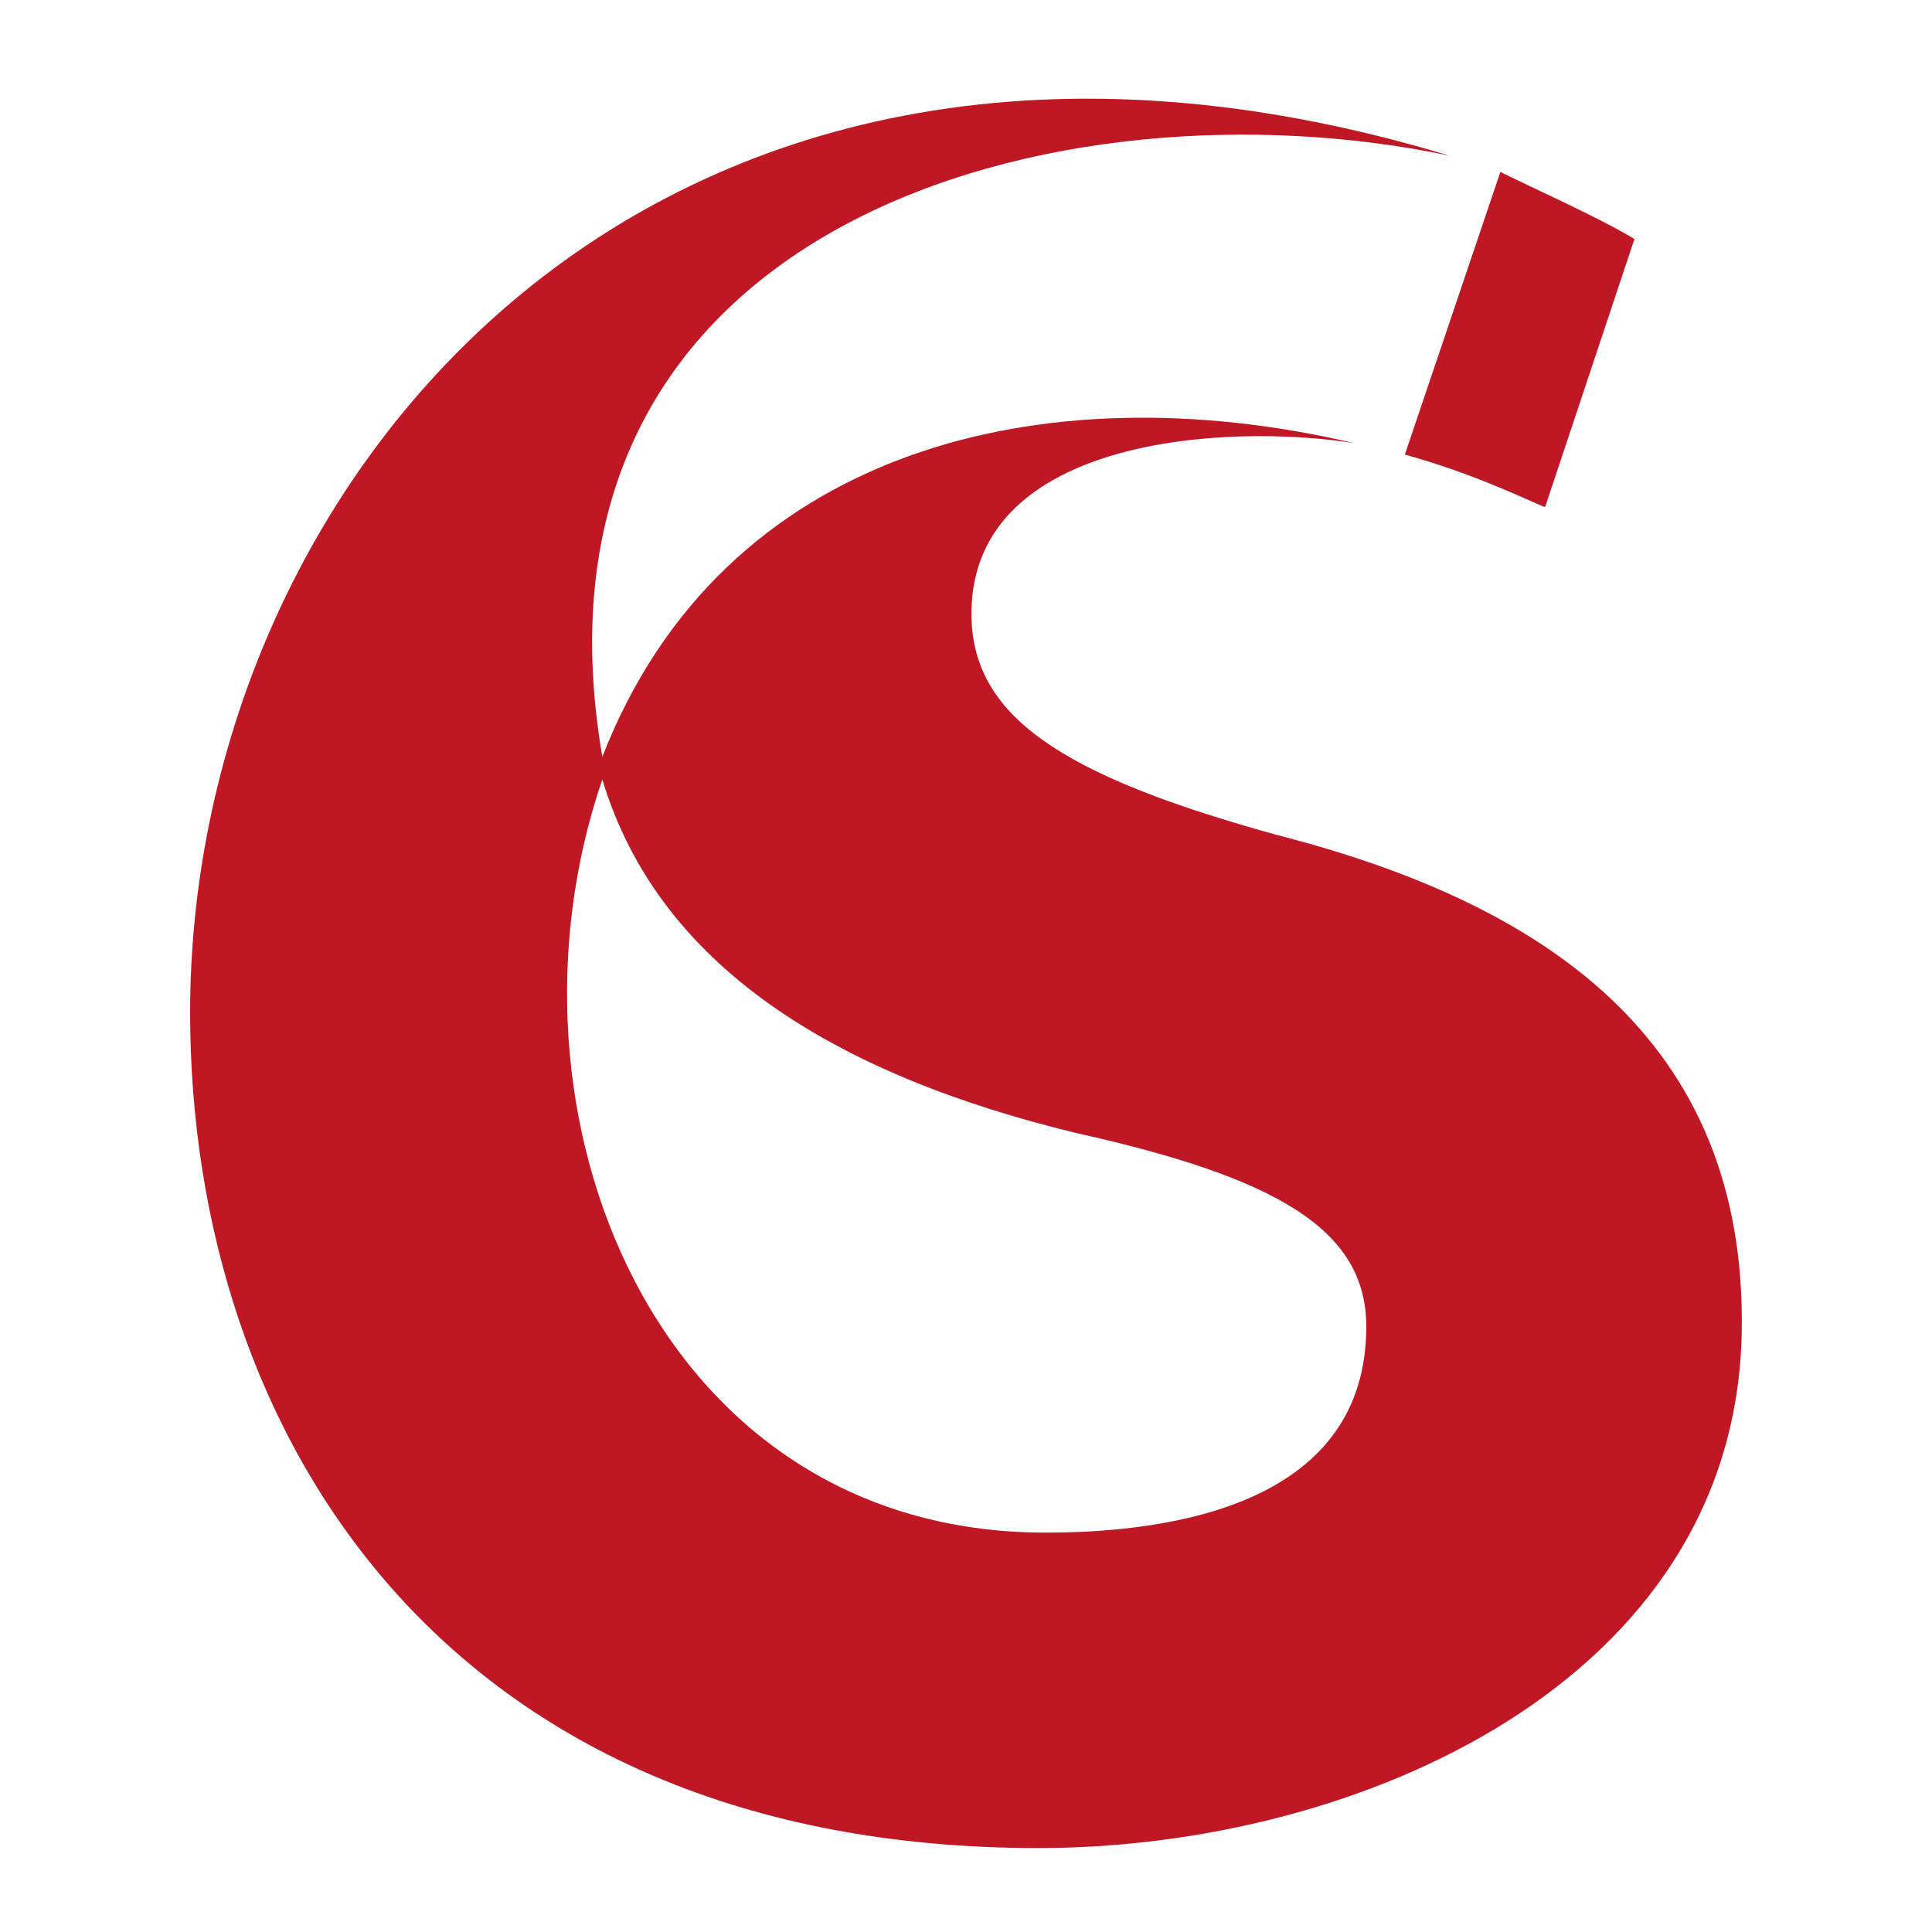 <?xml version="1.0" encoding="UTF-8"?>
<!DOCTYPE svg PUBLIC "-//W3C//DTD SVG 1.1//EN" "http://www.w3.org/Graphics/SVG/1.1/DTD/svg11.dtd">
<!-- Creator: CorelDRAW 2019 (64-Bit) -->
<svg xmlns="http://www.w3.org/2000/svg" xml:space="preserve" width="12.7mm" height="12.7mm" version="1.1" style="shape-rendering:geometricPrecision; text-rendering:geometricPrecision; image-rendering:optimizeQuality; fill-rule:evenodd; clip-rule:evenodd"
viewBox="0 0 2540 2540"
 xmlns:xlink="http://www.w3.org/1999/xlink">
 <defs>
  <style type="text/css">
   <![CDATA[
    .fil0 {fill:#BF1724}
   ]]>
  </style>
 </defs>
 <g id="Capa_x0020_1">
  <path class="fil0" d="M1678.72 1097.7c-284,-78.35 -403.21,-156.35 -401.54,-293.8 2.81,-229.66 336.65,-247.57 502.78,-221.42 -409.63,-95.94 -830.4,7.39 -988.09,412.57 -121.27,-707.19 605.32,-897.2 1113.91,-790.36 -1040.43,-314.56 -1655.83,418.72 -1655.83,1126.38 0,554.89 335.88,1098.57 1115.39,1098.57 418.38,0 916.05,-217.67 924.5,-678.17 7.07,-388.86 -265.23,-565.08 -611.12,-653.77zm168.23 -500.05c91.98,25.39 158,58.59 184.35,69.13l117.51 -352.57c-48.97,-29.38 -137.1,-68.56 -176.27,-88.16l-125.59 371.6zm-472.93 1417.28c175.42,0.1 422.23,-41.18 422.23,-270.86 0,-127.69 -117.53,-195.87 -381.94,-254.63 -316.71,-76.78 -548.75,-219.4 -622.44,-464.69 -149.83,436.68 68.45,989.87 582.15,990.18z"/>
 </g>
</svg>
